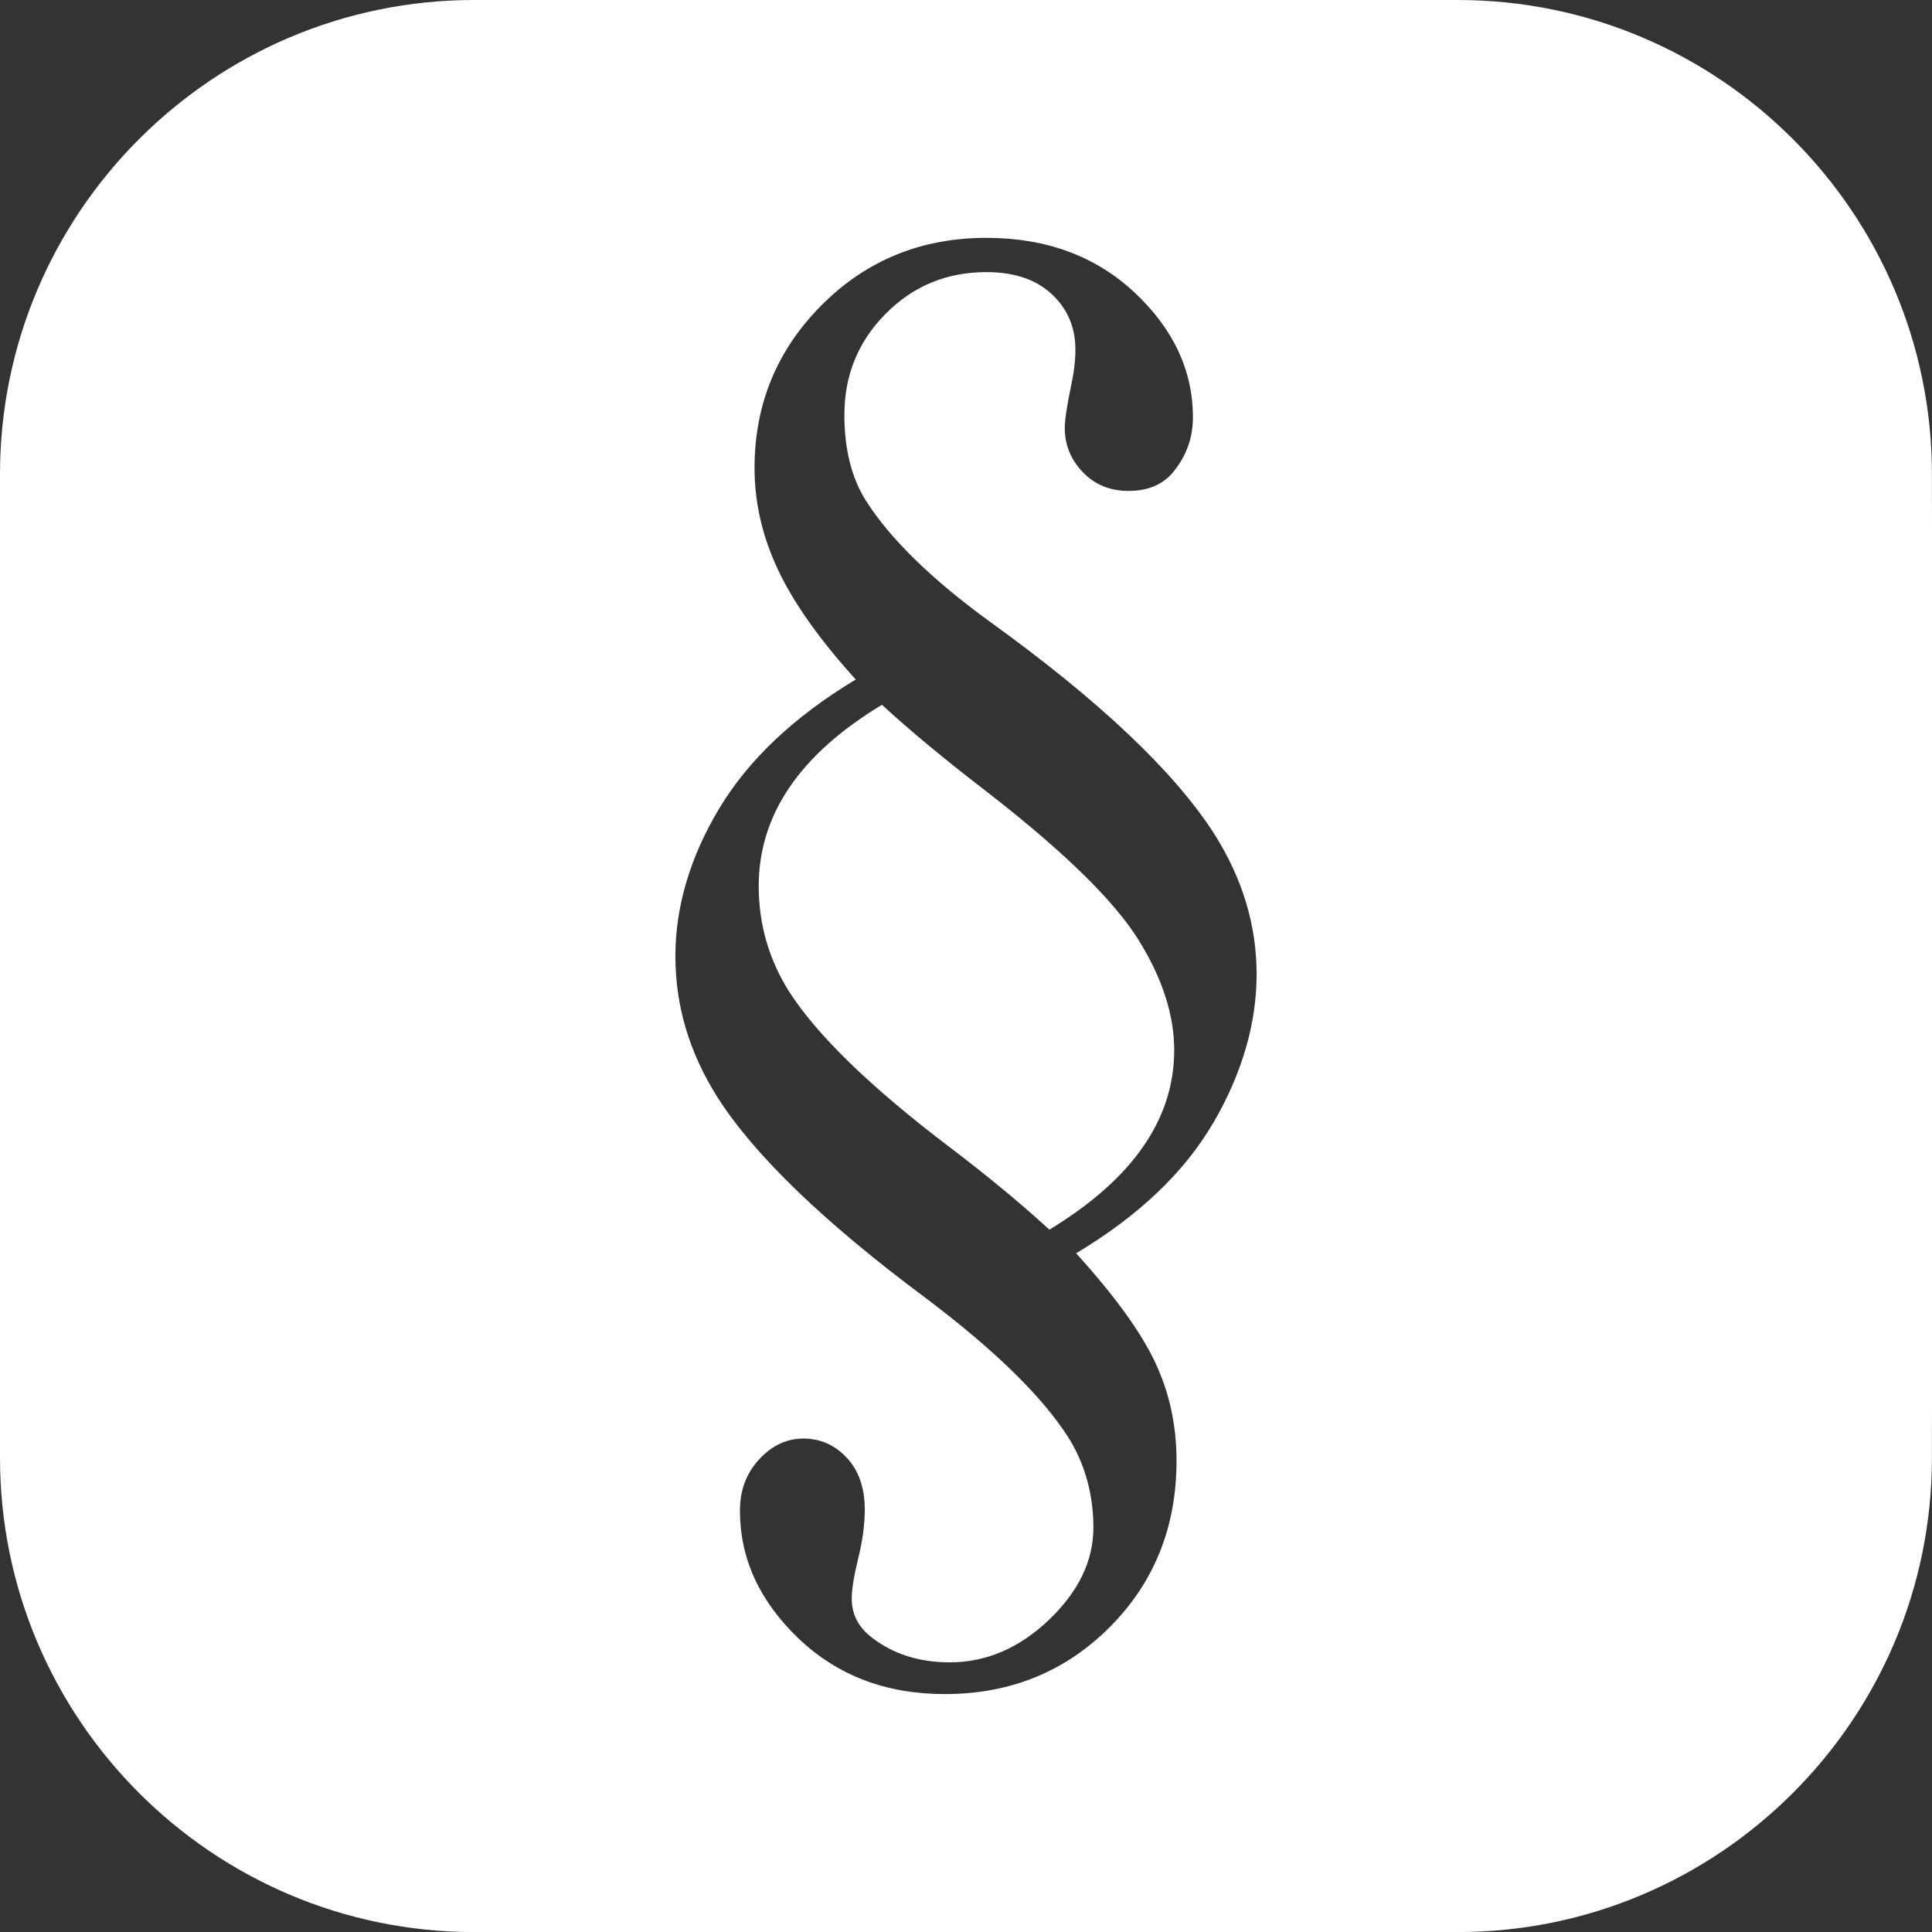<?xml version="1.0" encoding="UTF-8"?> <svg xmlns="http://www.w3.org/2000/svg" id="Layer_1" viewBox="0 0 290.95 290.96"><rect x="0" y="0" width="290.95" height="290.96" fill="#333333" stroke="none"/><defs><style> .cls-1 { fill: #fff; } </style></defs><g><path class="cls-1" d="M149.17,119.67c-6.73-5.16-12.17-9.67-16.35-13.53-12.38,7.46-18.56,16.56-18.56,27.29,0,5.75,1.52,11.03,4.55,15.86,4.26,6.64,12.33,14.47,24.22,23.48,5.73,4.35,10.73,8.49,15,12.41,12.54-7.61,18.8-16.63,18.8-27.03,0-5.33-1.81-10.89-5.41-16.66-3.61-5.78-11.02-13.06-22.25-21.82Z"></path><path class="cls-1" d="M211.5,0H79.45C35.57,0,0,35.57,0,79.45v132.05C0,255.38,35.57,290.95,79.45,290.95h132.05c43.88,0,79.45-35.57,79.45-79.45V79.45C290.95,35.57,255.38,0,211.5,0ZM182.72,169.08c-4.35,7.46-11.23,14.01-20.66,19.66,5.73,6.32,9.7,11.77,11.87,16.35,2.17,4.59,3.25,9.55,3.25,14.88,0,10-3.36,18.35-10.07,25.08-6.72,6.72-15,10.07-24.83,10.07-8.85,0-16.21-2.81-22.06-8.41-5.87-5.63-8.79-12.04-8.79-19.24,0-3.04.96-5.6,2.89-7.69,1.93-2.1,4.16-3.14,6.69-3.14s4.72.97,6.52,2.9c1.79,1.92,2.7,4.52,2.7,7.8,0,2.22-.33,4.66-.98,7.32-.65,2.65-.98,4.69-.98,6.09,0,2.38,1.02,4.34,3.07,5.89,3.2,2.46,7.09,3.7,11.69,3.7,5.48,0,10.46-2.13,14.94-6.4,4.46-4.26,6.69-8.89,6.69-13.88s-1.27-9.64-3.81-13.65c-3.94-6.15-11.07-13.12-21.4-20.9-15.41-11.47-25.9-21.59-31.46-30.36-4.18-6.64-6.28-13.69-6.28-21.15s2.22-14.97,6.64-22.31c4.42-7.33,11.26-13.78,20.52-19.36-5.49-6.06-9.4-11.6-11.74-16.6-2.34-4.99-3.5-10.07-3.5-15.24,0-9.59,3.36-17.77,10.09-24.52,6.72-6.76,15-10.15,24.83-10.15,9.01,0,16.45,2.75,22.31,8.23,5.86,5.49,8.79,11.77,8.79,18.81,0,3.2-1.07,6.03-3.19,8.49-1.56,1.72-3.73,2.58-6.52,2.58s-5.08-.95-6.89-2.84c-1.79-1.88-2.7-4.1-2.7-6.63,0-1.24.33-3.41.98-6.52.41-1.88.62-3.64.62-5.29,0-3.36-1.19-6.15-3.56-8.35-2.38-2.22-5.65-3.32-9.83-3.32-5.99,0-11.04,2.09-15.18,6.27-4.15,4.18-6.22,9.26-6.22,15.25,0,5.24,1.12,9.58,3.32,13.02,3.69,5.75,9.88,11.76,18.56,18.08,16.48,11.88,27.75,22.54,33.81,31.96,4.26,6.73,6.39,13.77,6.39,21.15s-2.17,14.91-6.51,22.37Z"></path></g><path class="cls-1" d="M219.53,290.96H71.41C32.04,290.96,0,258.92,0,219.54V71.42C0,32.05,32.04,0,71.41,0h148.12c39.38,0,71.41,32.05,71.41,71.42v148.12c0,39.38-32.04,71.42-71.41,71.42ZM71.41,5.75C35.2,5.75,5.74,35.21,5.74,71.42v148.12c0,36.22,29.46,65.67,65.67,65.67h148.12c36.21,0,65.67-29.46,65.67-65.67V71.42c0-36.22-29.46-65.67-65.67-65.67H71.41Z"></path></svg> 